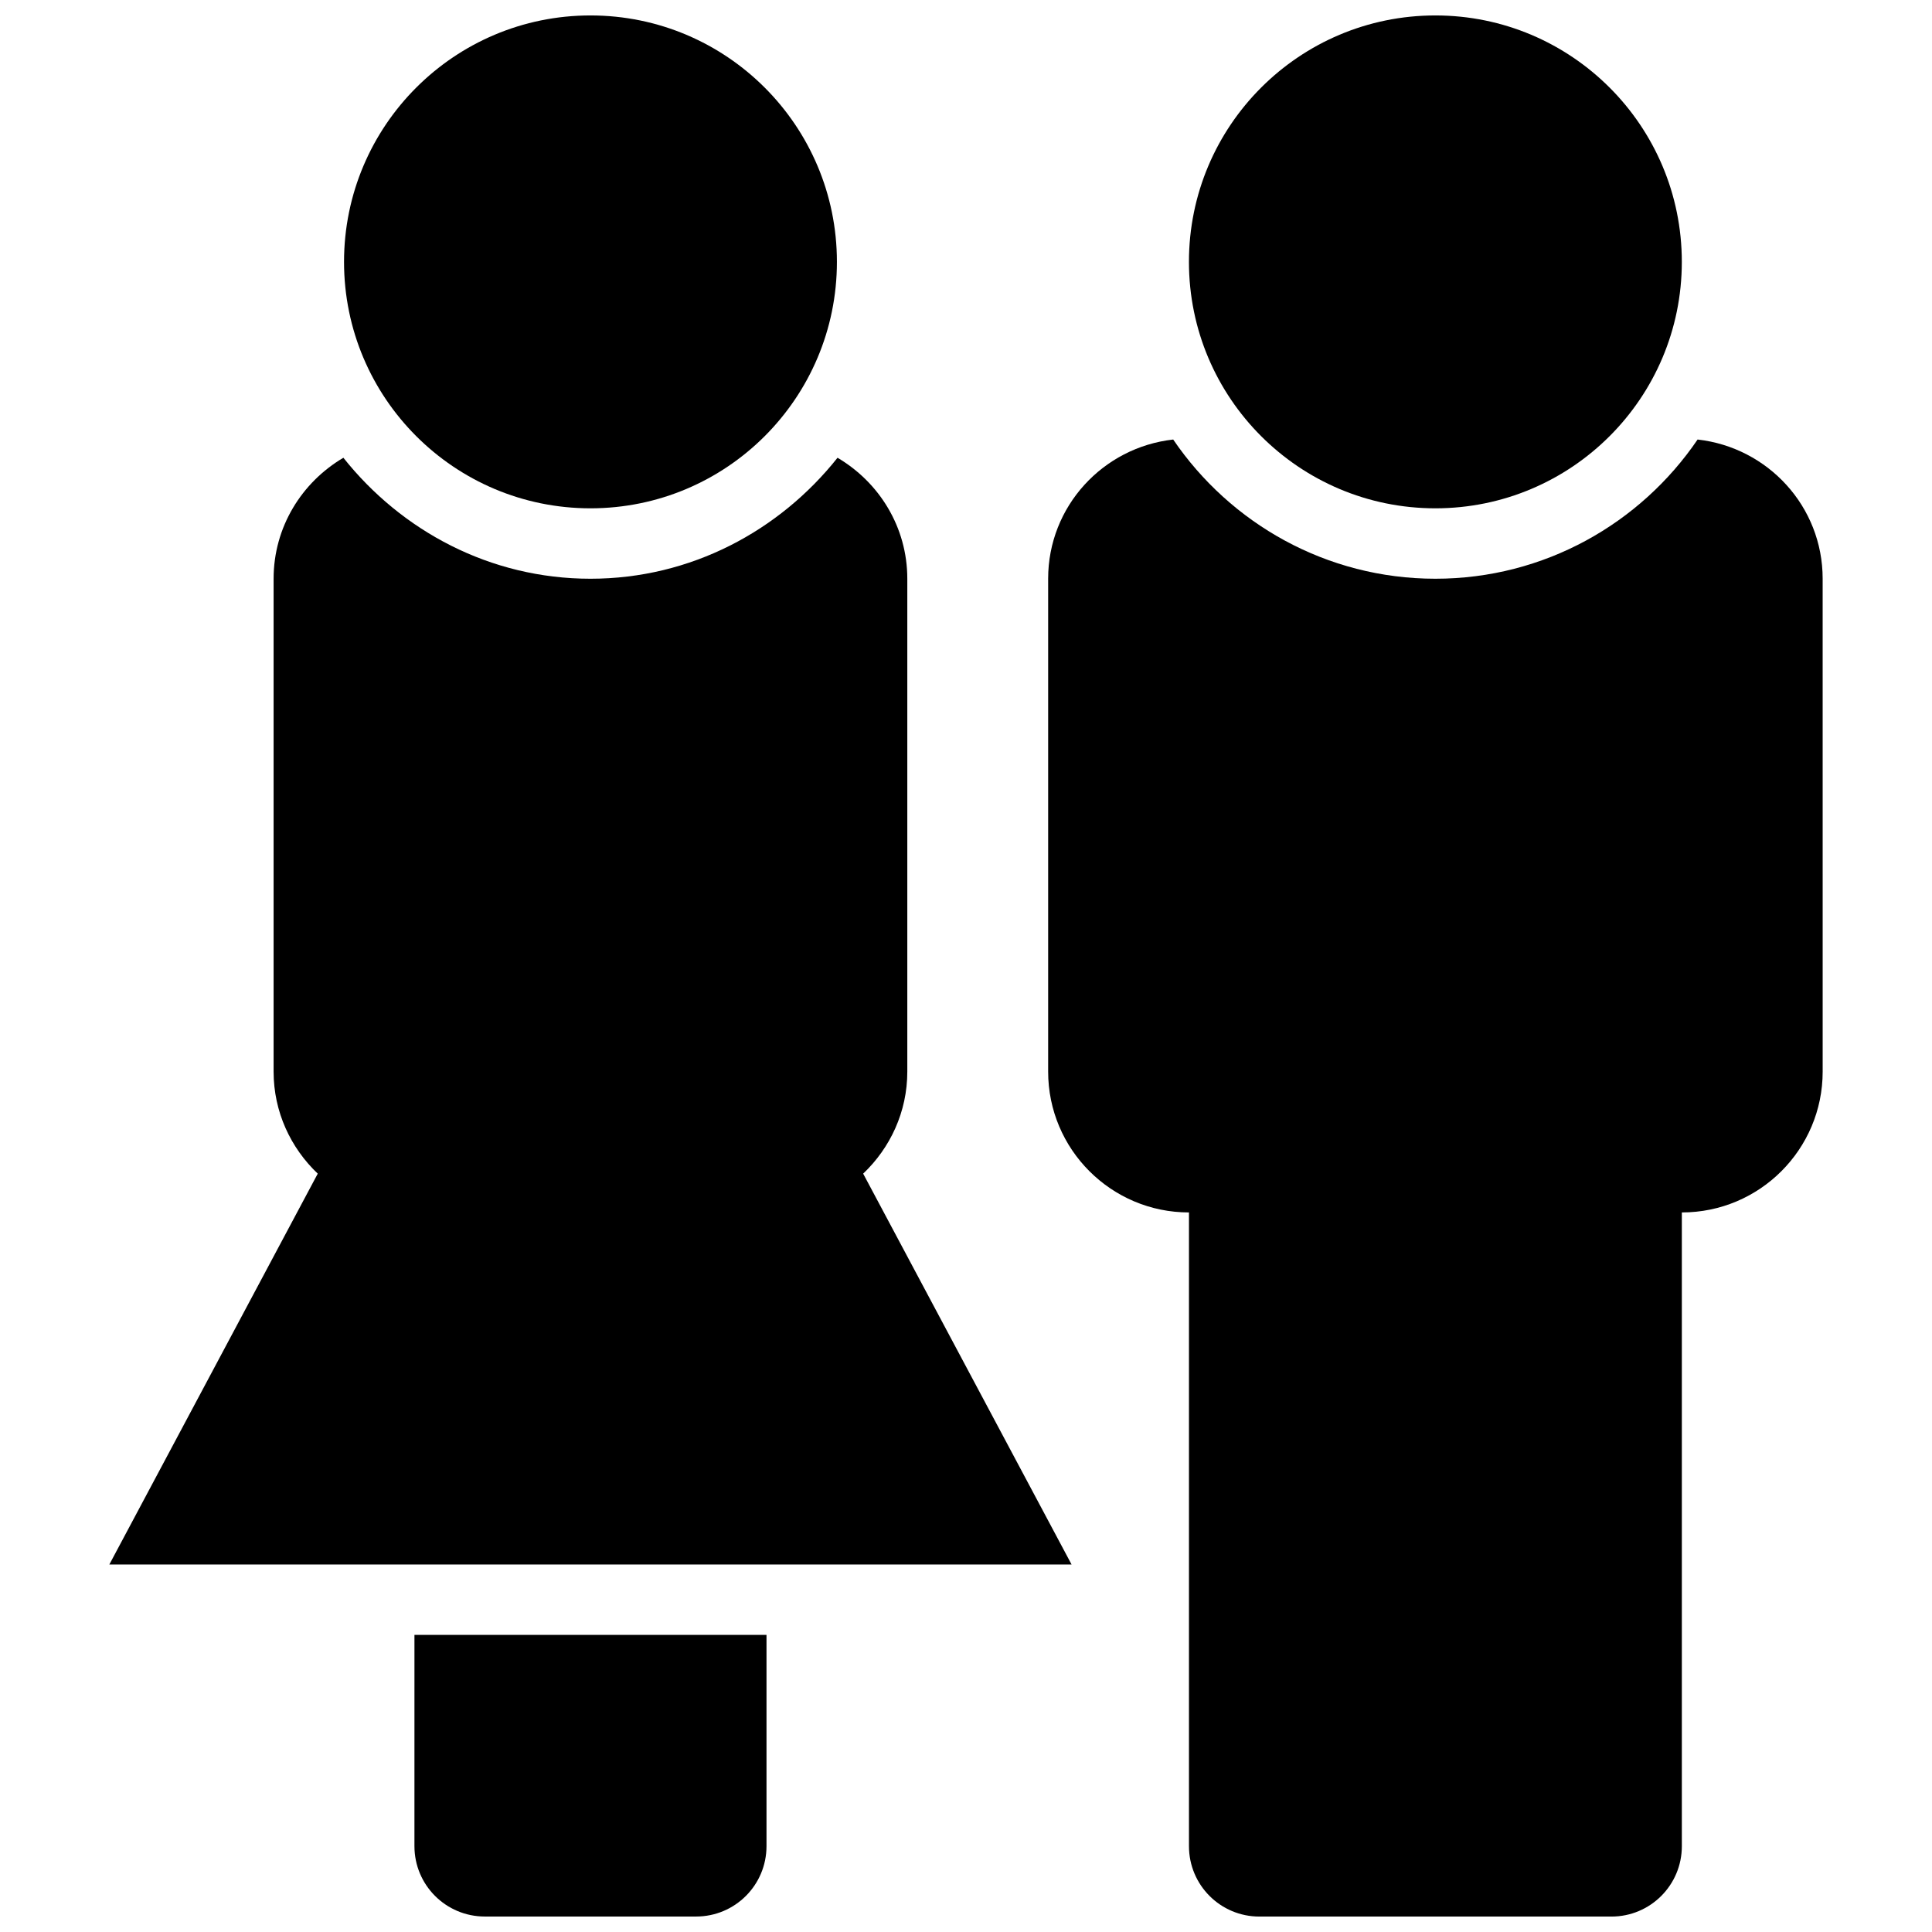 <?xml version="1.0" encoding="UTF-8"?>
<!-- Uploaded to: ICON Repo, www.iconrepo.com, Generator: ICON Repo Mixer Tools -->
<svg width="800px" height="800px" version="1.1" viewBox="144 144 512 512" xmlns="http://www.w3.org/2000/svg">
 <defs>
  <clipPath id="d">
   <path d="m253 577h95v74.902h-95z"/>
  </clipPath>
  <clipPath id="c">
   <path d="m235 148.09h131v130.91h-131z"/>
  </clipPath>
  <clipPath id="b">
   <path d="m421 260h207v391.9h-207z"/>
  </clipPath>
  <clipPath id="a">
   <path d="m459 148.09h131v130.91h-131z"/>
  </clipPath>
 </defs>
 <path d="m427.98 558.61-55.234-103.58c7.164-6.812 11.699-16.363 11.699-27.039v-130.62c0-13.695-7.465-25.562-18.492-32.059-15.395 19.371-38.867 32.059-65.477 32.059-26.609 0-50.082-12.688-65.477-32.059-11.027 6.496-18.492 18.363-18.492 32.059v130.62c0 10.672 4.535 20.227 11.699 27.039l-55.23 103.58z"/>
 <g clip-path="url(#d)">
  <path d="m253.83 633.24c0 10.32 8.34 18.66 18.66 18.66h55.98c10.32 0 18.66-8.34 18.66-18.66v-55.98h-93.297z"/>
 </g>
 <g clip-path="url(#c)">
  <path d="m365.79 213.4c0 36.07-29.238 65.309-65.309 65.309-36.066 0-65.309-29.238-65.309-65.309 0-36.07 29.242-65.309 65.309-65.309 36.07 0 65.309 29.238 65.309 65.309"/>
 </g>
 <g clip-path="url(#b)">
  <path d="m421.77 297.37v130.62c0 20.602 16.719 37.32 37.32 37.32v167.94c0 10.32 8.34 18.66 18.66 18.66h93.297c10.32 0 18.66-8.34 18.66-18.66v-167.94c20.602 0 37.32-16.719 37.32-37.32l-0.004-130.62c0-19.164-14.516-34.801-33.141-36.891-15.129 22.242-40.621 36.891-69.484 36.891-28.867 0-54.355-14.648-69.488-36.891-18.625 2.09-33.141 17.727-33.141 36.891z"/>
 </g>
 <g clip-path="url(#a)">
  <path d="m589.7 213.4c0 36.07-29.242 65.309-65.309 65.309-36.07 0-65.309-29.238-65.309-65.309 0-36.07 29.238-65.309 65.309-65.309 36.066 0 65.309 29.238 65.309 65.309"/>
 </g>
</svg>